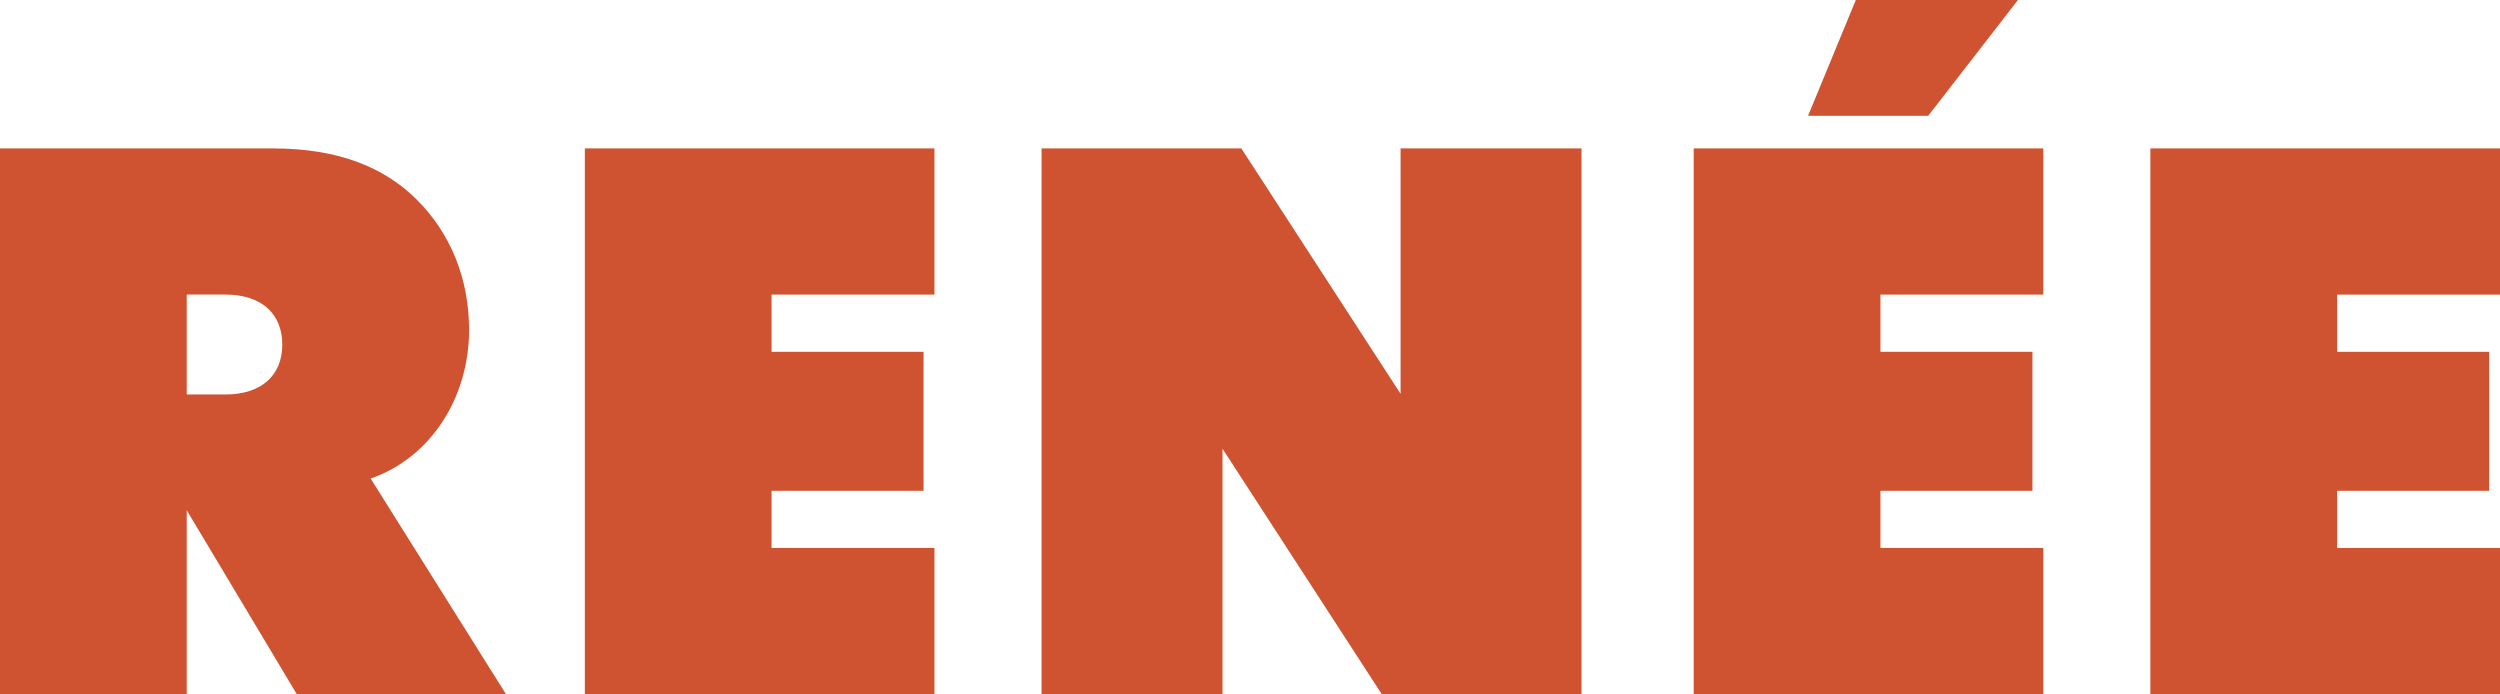 <svg viewBox="0 0 397.21 110.29" xmlns="http://www.w3.org/2000/svg" id="Layer_2">
  <defs>
    <style>
      .cls-1 {
        fill: #d05331;
      }
    </style>
  </defs>
  <g id="Calque_1">
    <g>
      <path d="M29.67,81.08v29.21H0V23.58h43.36c10.58,0,17.83,3.11,22.89,8.17,5.29,5.29,8.28,12.42,8.28,20.7,0,10.58-5.98,20.24-15.64,23.58l21.51,34.27h-33.24l-17.48-29.21ZM35.77,62.68c5.98,0,9.08-3.22,9.08-7.94s-3.1-7.94-9.08-7.94h-6.1v15.87h6.1Z" class="cls-1"></path>
      <path d="M148.47,23.58v23.23h-25.88v9.09h24.15v22.08h-24.15v9.08h25.88v23.23h-55.55V23.58h55.55Z" class="cls-1"></path>
      <path d="M251.28,110.29h-31.74l-25.3-38.99v38.99h-28.75V23.58h31.74l25.3,38.99V23.58h28.75v86.71Z" class="cls-1"></path>
      <path d="M324.65,23.58v23.23h-25.88v9.09h24.15v22.08h-24.15v9.08h25.88v23.23h-55.55V23.58h55.55ZM320.62,0l-14.26,18.4h-19.09l7.59-18.4h25.76Z" class="cls-1"></path>
      <path d="M397.21,23.58v23.23h-25.88v9.09h24.15v22.08h-24.15v9.08h25.88v23.23h-55.55V23.58h55.55Z" class="cls-1"></path>
    </g>
  </g>
</svg>